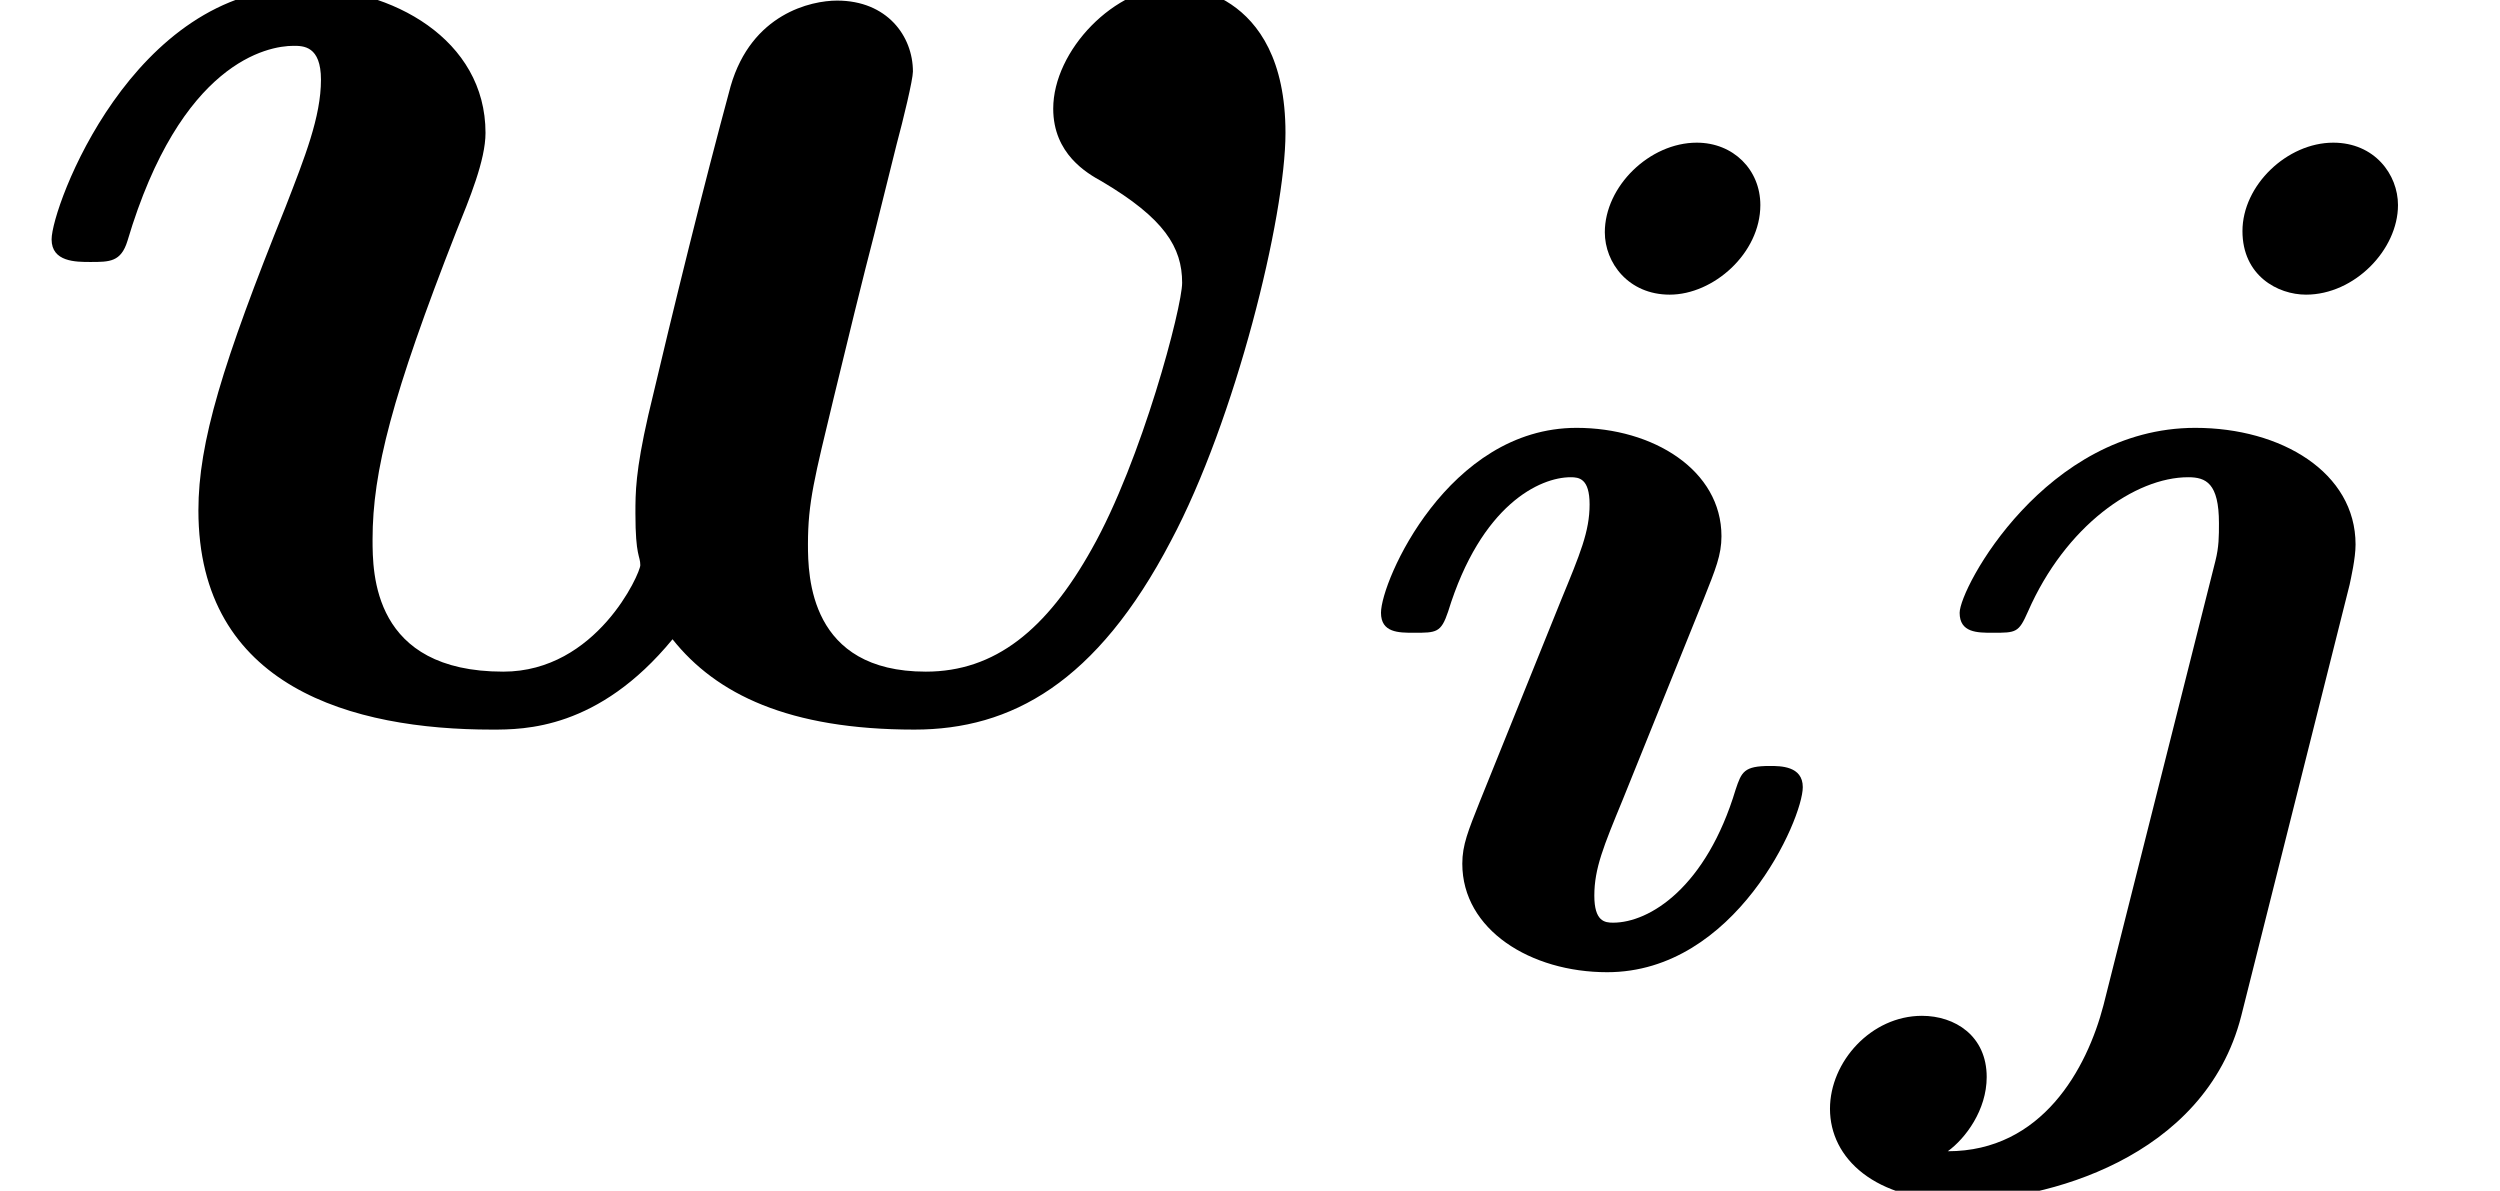 <?xml version='1.0' encoding='UTF-8'?>
<!-- This file was generated by dvisvgm 2.6.3 -->
<svg version='1.1' xmlns='http://www.w3.org/2000/svg' xmlns:xlink='http://www.w3.org/1999/xlink' width='16.91pt' height='8.054pt' viewBox='70.735 63.894 16.91 8.054'>
<defs>
<path id='g0-105' d='M2.837 -5.117C2.837 -5.356 2.654 -5.539 2.407 -5.539C2.088 -5.539 1.785 -5.244 1.785 -4.933C1.785 -4.726 1.945 -4.511 2.224 -4.511C2.519 -4.511 2.837 -4.79 2.837 -5.117ZM0.94 -1.084C0.861 -0.885 0.821 -0.789 0.821 -0.662C0.821 -0.215 1.283 0.072 1.801 0.072C2.67 0.072 3.124 -0.964 3.124 -1.18C3.124 -1.323 2.973 -1.323 2.901 -1.323C2.726 -1.323 2.71 -1.283 2.67 -1.164C2.471 -0.502 2.088 -0.263 1.841 -0.263C1.785 -0.263 1.714 -0.271 1.714 -0.446C1.714 -0.63 1.777 -0.781 1.905 -1.092L2.455 -2.455C2.534 -2.654 2.574 -2.75 2.574 -2.877C2.574 -3.324 2.112 -3.61 1.594 -3.61C0.725 -3.61 0.271 -2.574 0.271 -2.359C0.271 -2.224 0.391 -2.224 0.494 -2.224C0.646 -2.224 0.677 -2.224 0.725 -2.367C0.948 -3.092 1.347 -3.276 1.554 -3.276C1.61 -3.276 1.682 -3.268 1.682 -3.092C1.682 -2.909 1.618 -2.758 1.49 -2.447L0.94 -1.084Z'/>
<path id='g0-106' d='M3.722 -5.117C3.722 -5.324 3.563 -5.539 3.284 -5.539C2.973 -5.539 2.67 -5.252 2.67 -4.941C2.67 -4.639 2.909 -4.511 3.1 -4.511C3.427 -4.511 3.722 -4.814 3.722 -5.117ZM1.73 0.295C1.618 0.725 1.315 1.283 0.677 1.283C0.797 1.196 0.94 1.004 0.94 0.781C0.94 0.502 0.725 0.367 0.502 0.367C0.159 0.367 -0.12 0.677 -0.12 0.996C-0.12 1.331 0.183 1.618 0.757 1.618C1.323 1.618 2.415 1.339 2.662 0.367L3.395 -2.55C3.403 -2.59 3.435 -2.726 3.435 -2.821C3.435 -3.308 2.933 -3.61 2.351 -3.61C1.339 -3.61 0.757 -2.527 0.757 -2.359C0.757 -2.224 0.877 -2.224 0.98 -2.224C1.14 -2.224 1.156 -2.224 1.219 -2.367C1.474 -2.949 1.945 -3.276 2.303 -3.276C2.423 -3.276 2.511 -3.236 2.511 -2.965C2.511 -2.877 2.511 -2.805 2.487 -2.71L1.73 0.295Z'/>
<path id='g1-119' d='M6.065 -3.873C6.109 -4.036 6.175 -4.309 6.175 -4.364C6.175 -4.604 6 -4.844 5.662 -4.844C5.487 -4.844 5.084 -4.756 4.942 -4.265C4.756 -3.578 4.56 -2.782 4.385 -2.04C4.298 -1.658 4.298 -1.516 4.298 -1.375C4.298 -1.08 4.331 -1.091 4.331 -1.025C4.331 -0.971 4.036 -0.305 3.404 -0.305C2.52 -0.305 2.52 -0.971 2.52 -1.2C2.52 -1.658 2.651 -2.171 3.087 -3.284C3.175 -3.502 3.284 -3.764 3.284 -3.949C3.284 -4.582 2.651 -4.931 2.051 -4.931C0.895 -4.931 0.349 -3.447 0.349 -3.229C0.349 -3.076 0.513 -3.076 0.611 -3.076C0.742 -3.076 0.818 -3.076 0.862 -3.218C1.222 -4.429 1.811 -4.538 1.985 -4.538C2.051 -4.538 2.171 -4.538 2.171 -4.309C2.171 -4.058 2.062 -3.785 1.931 -3.447C1.505 -2.389 1.342 -1.855 1.342 -1.396C1.342 -0.196 2.389 0.087 3.327 0.087C3.545 0.087 4.047 0.087 4.549 -0.524C4.844 -0.153 5.335 0.087 6.185 0.087C6.84 0.087 7.418 -0.229 7.92 -1.189C8.356 -2.007 8.695 -3.382 8.695 -3.949C8.695 -4.942 7.964 -4.942 7.953 -4.942C7.538 -4.942 7.124 -4.505 7.124 -4.113C7.124 -3.807 7.353 -3.676 7.451 -3.622C7.876 -3.371 7.996 -3.175 7.996 -2.935C7.996 -2.771 7.724 -1.735 7.385 -1.135C7.08 -0.589 6.731 -0.305 6.262 -0.305C5.476 -0.305 5.465 -0.949 5.465 -1.167C5.465 -1.451 5.509 -1.615 5.64 -2.16C5.716 -2.476 5.847 -3.011 5.913 -3.262L6.065 -3.873Z'/>
</defs>
<g id='page1'>
<use x='70.735' y='68.742' xlink:href='#g1-119'/>
<use x='79.805' y='70.398' xlink:href='#g0-105'/>
<use x='83.233' y='70.398' xlink:href='#g0-106'/>
</g>
</svg><!--Rendered by QuickLaTeX.com-->